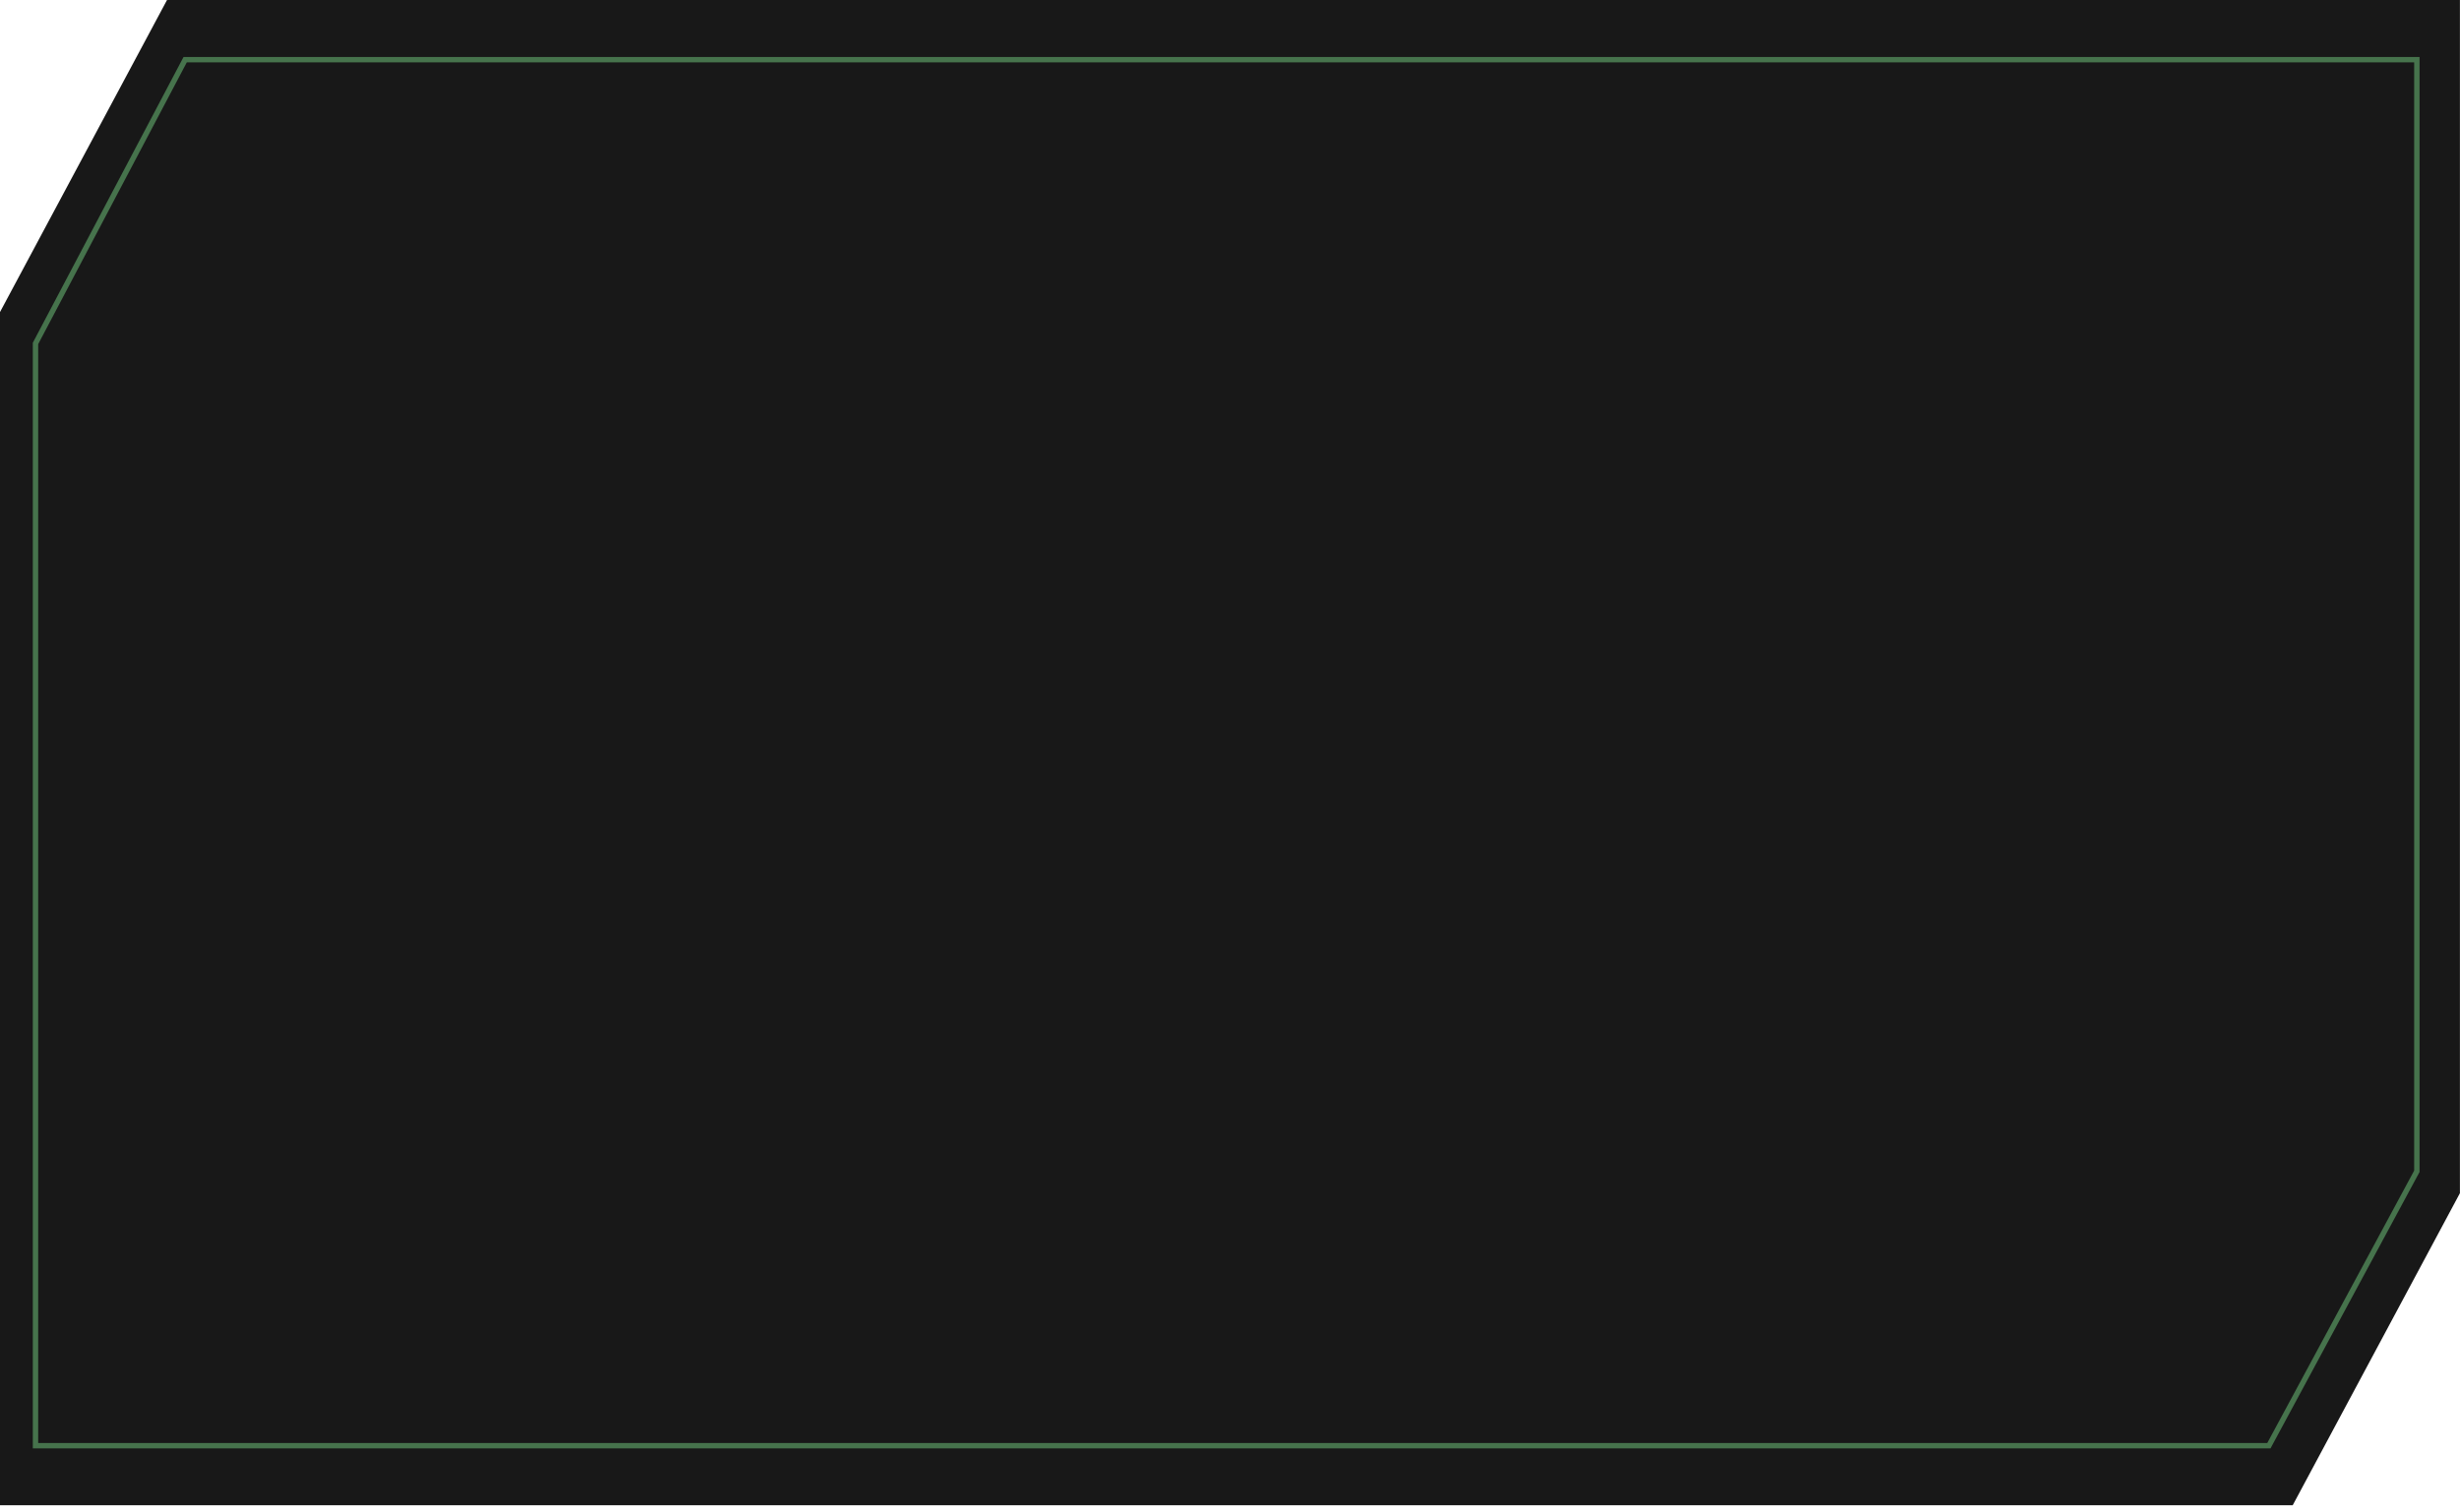 <?xml version="1.0" encoding="UTF-8"?> <svg xmlns="http://www.w3.org/2000/svg" width="322" height="198" viewBox="0 0 322 198" fill="none"><path d="M321.99 102.144V0H21.862L0 40.858V102.144V197.078H300.105L321.99 156.22V102.144Z" fill="#181818"></path><path d="M4.688 44.89L4.647 44.968V45.055V188.929V189.282H5H296.776H296.987L297.087 189.096L316.311 153.435L316.353 153.357V153.268V8.164V7.811H316H170.225H24.451H24.238L24.139 7.999L4.688 44.89Z" stroke="#46734C" stroke-width="0.706"></path></svg> 